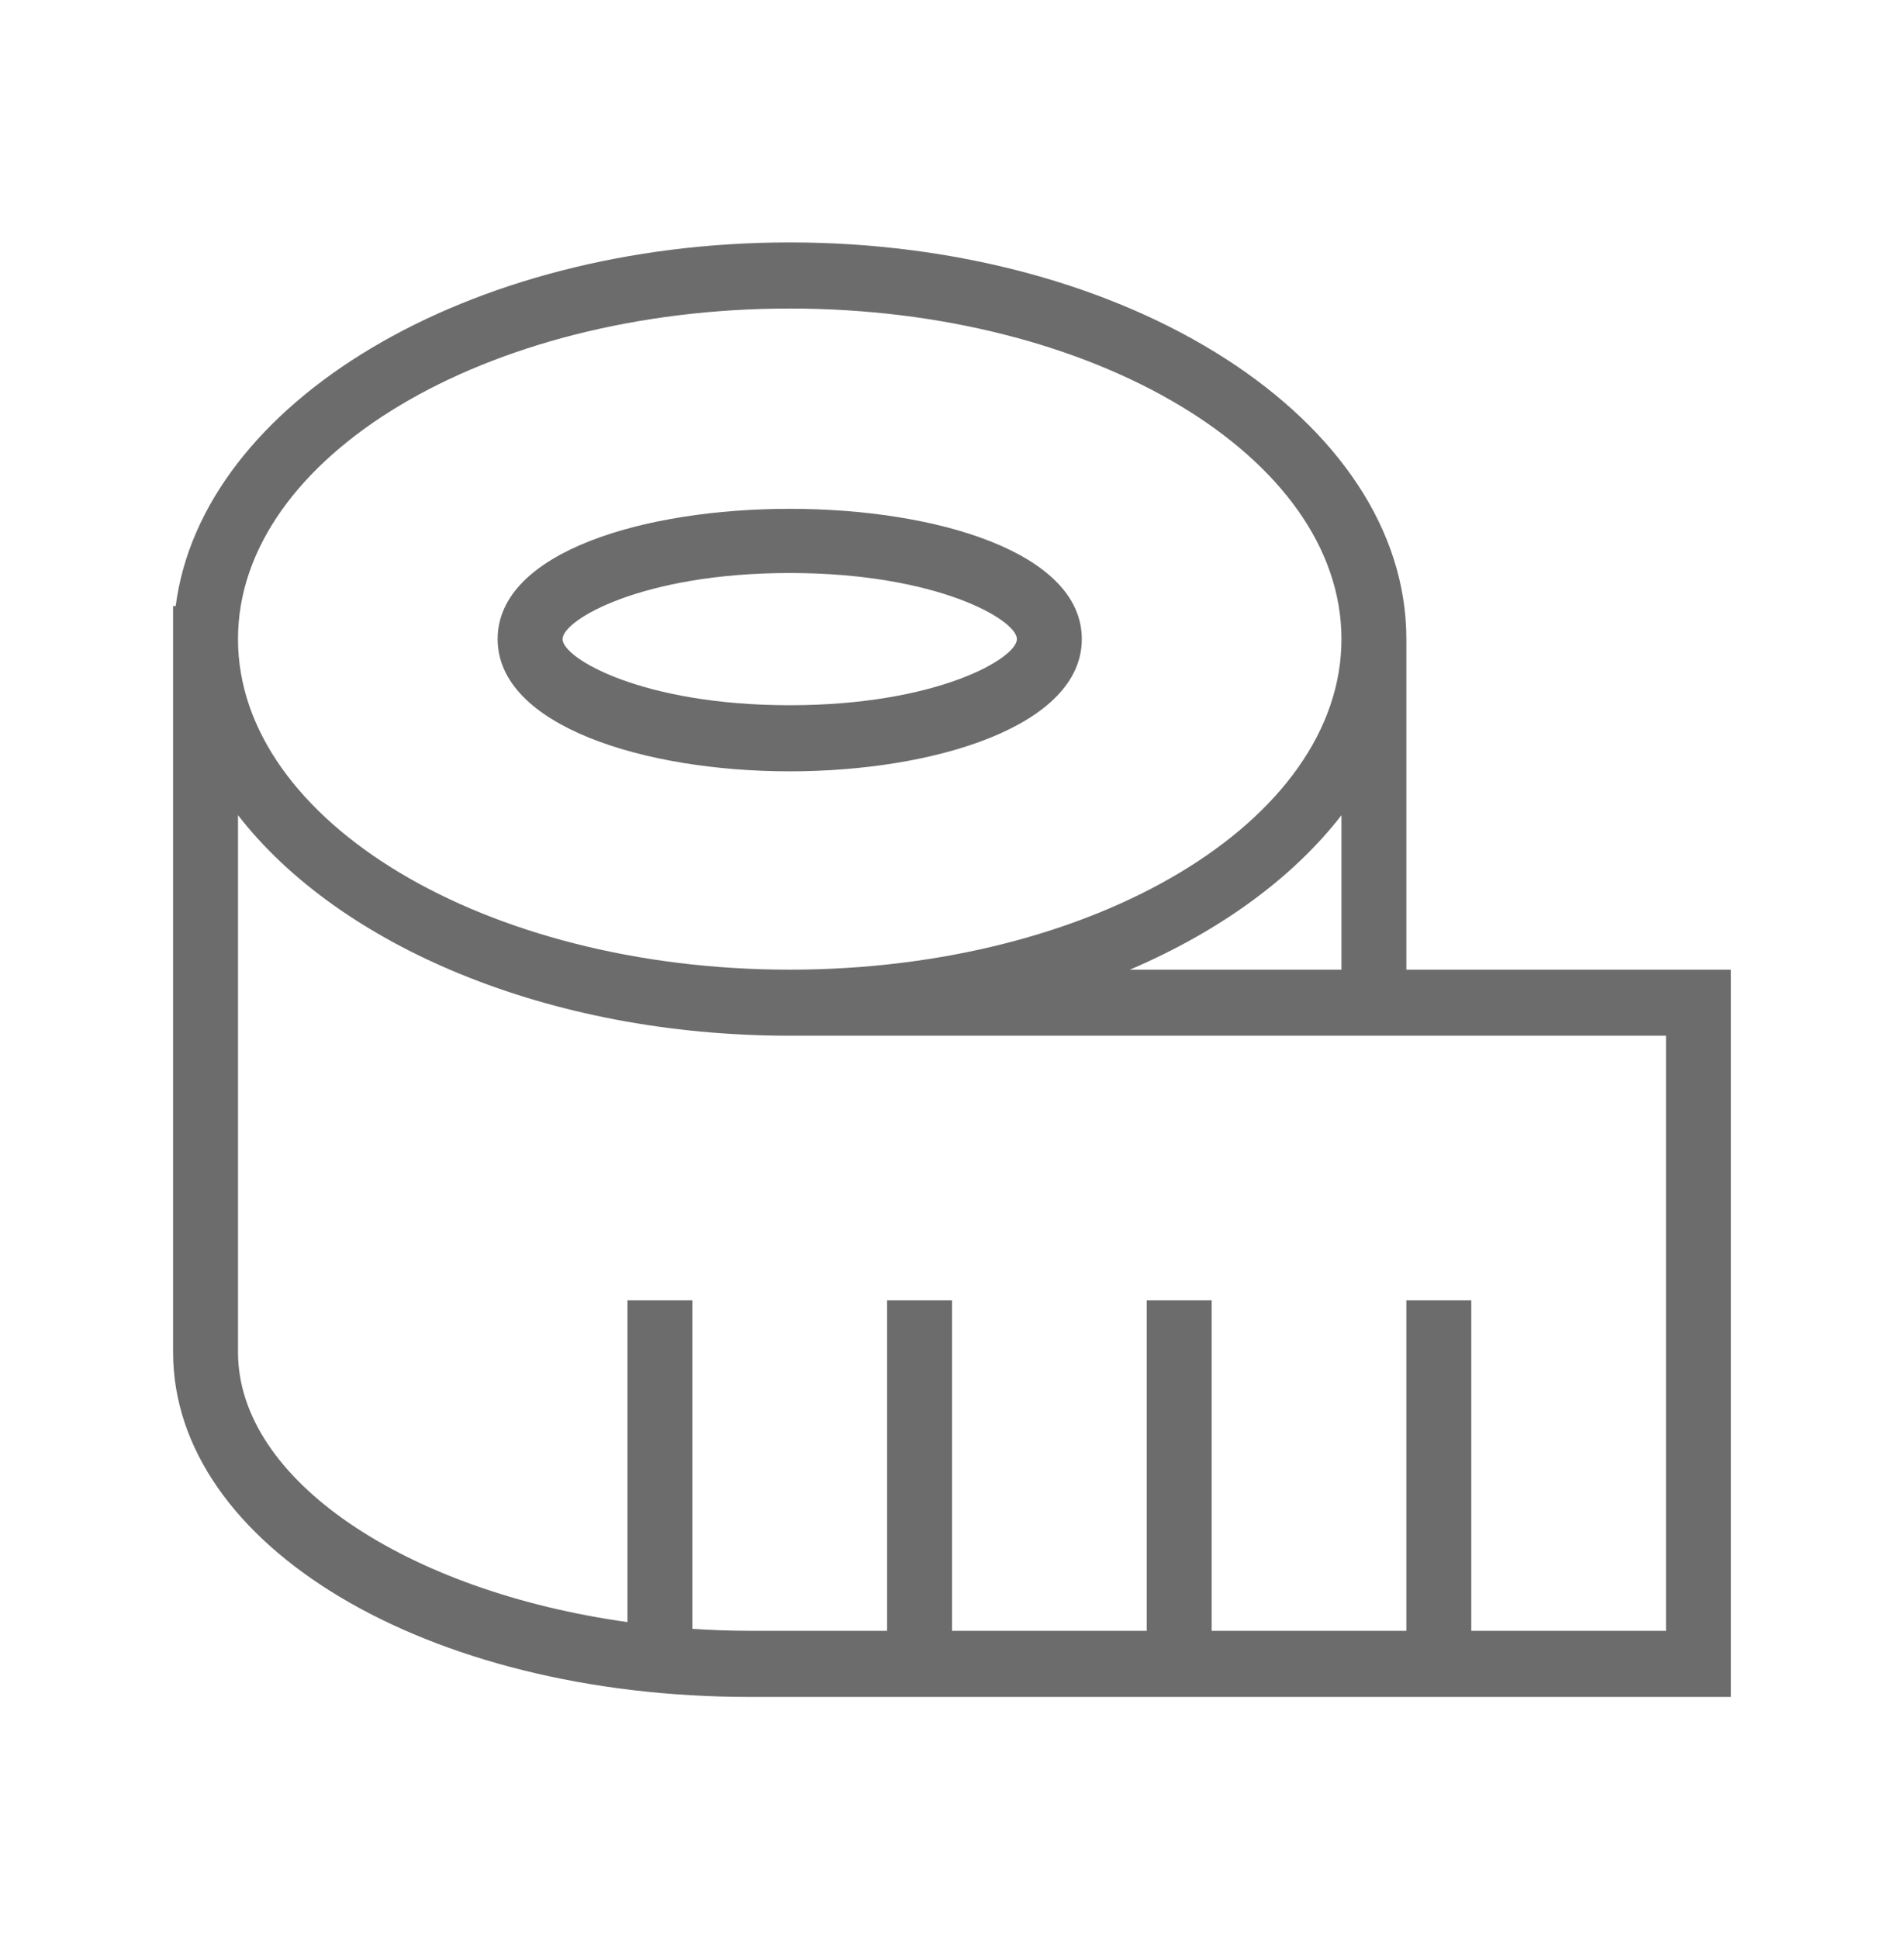 <svg xmlns="http://www.w3.org/2000/svg" width="55" height="56" viewBox="0 0 55 56" fill="none"><path d="M22.812 22.273C27.005 22.273 31.25 20.961 31.25 18.454C31.25 13.439 14.375 13.439 14.375 18.454C14.375 20.961 18.62 22.273 22.812 22.273ZM22.812 16.546C27.074 16.546 29.375 17.901 29.375 18.454C29.375 19.008 27.074 20.364 22.812 20.364C18.551 20.364 16.25 19.008 16.25 18.454C16.25 17.901 18.551 16.546 22.812 16.546ZM40.625 28V18.454C40.625 12.137 32.634 7 22.812 7C13.492 7 5.834 11.63 5.075 17.5H5V39.046C5 44.628 12.314 49 21.652 49H50V28H40.625ZM38.75 28H32.638C35.238 26.889 37.349 25.348 38.75 23.54V28ZM22.812 8.909C31.601 8.909 38.75 13.191 38.75 18.454C38.75 23.718 31.601 28 22.812 28C14.024 28 6.875 23.718 6.875 18.454C6.875 13.191 14.024 8.909 22.812 8.909ZM48.125 47.091H42.5V37.545H40.625V47.091H35V37.545H33.125V47.091H27.5V37.545H25.625V47.091H21.652C21.093 47.091 20.544 47.07 20 47.034V37.545H18.125V46.839C11.754 45.951 6.875 42.748 6.875 39.046V23.538C9.794 27.307 15.832 29.907 22.812 29.907H48.125V47.091Z" fill="#6C6C6C"></path></svg>